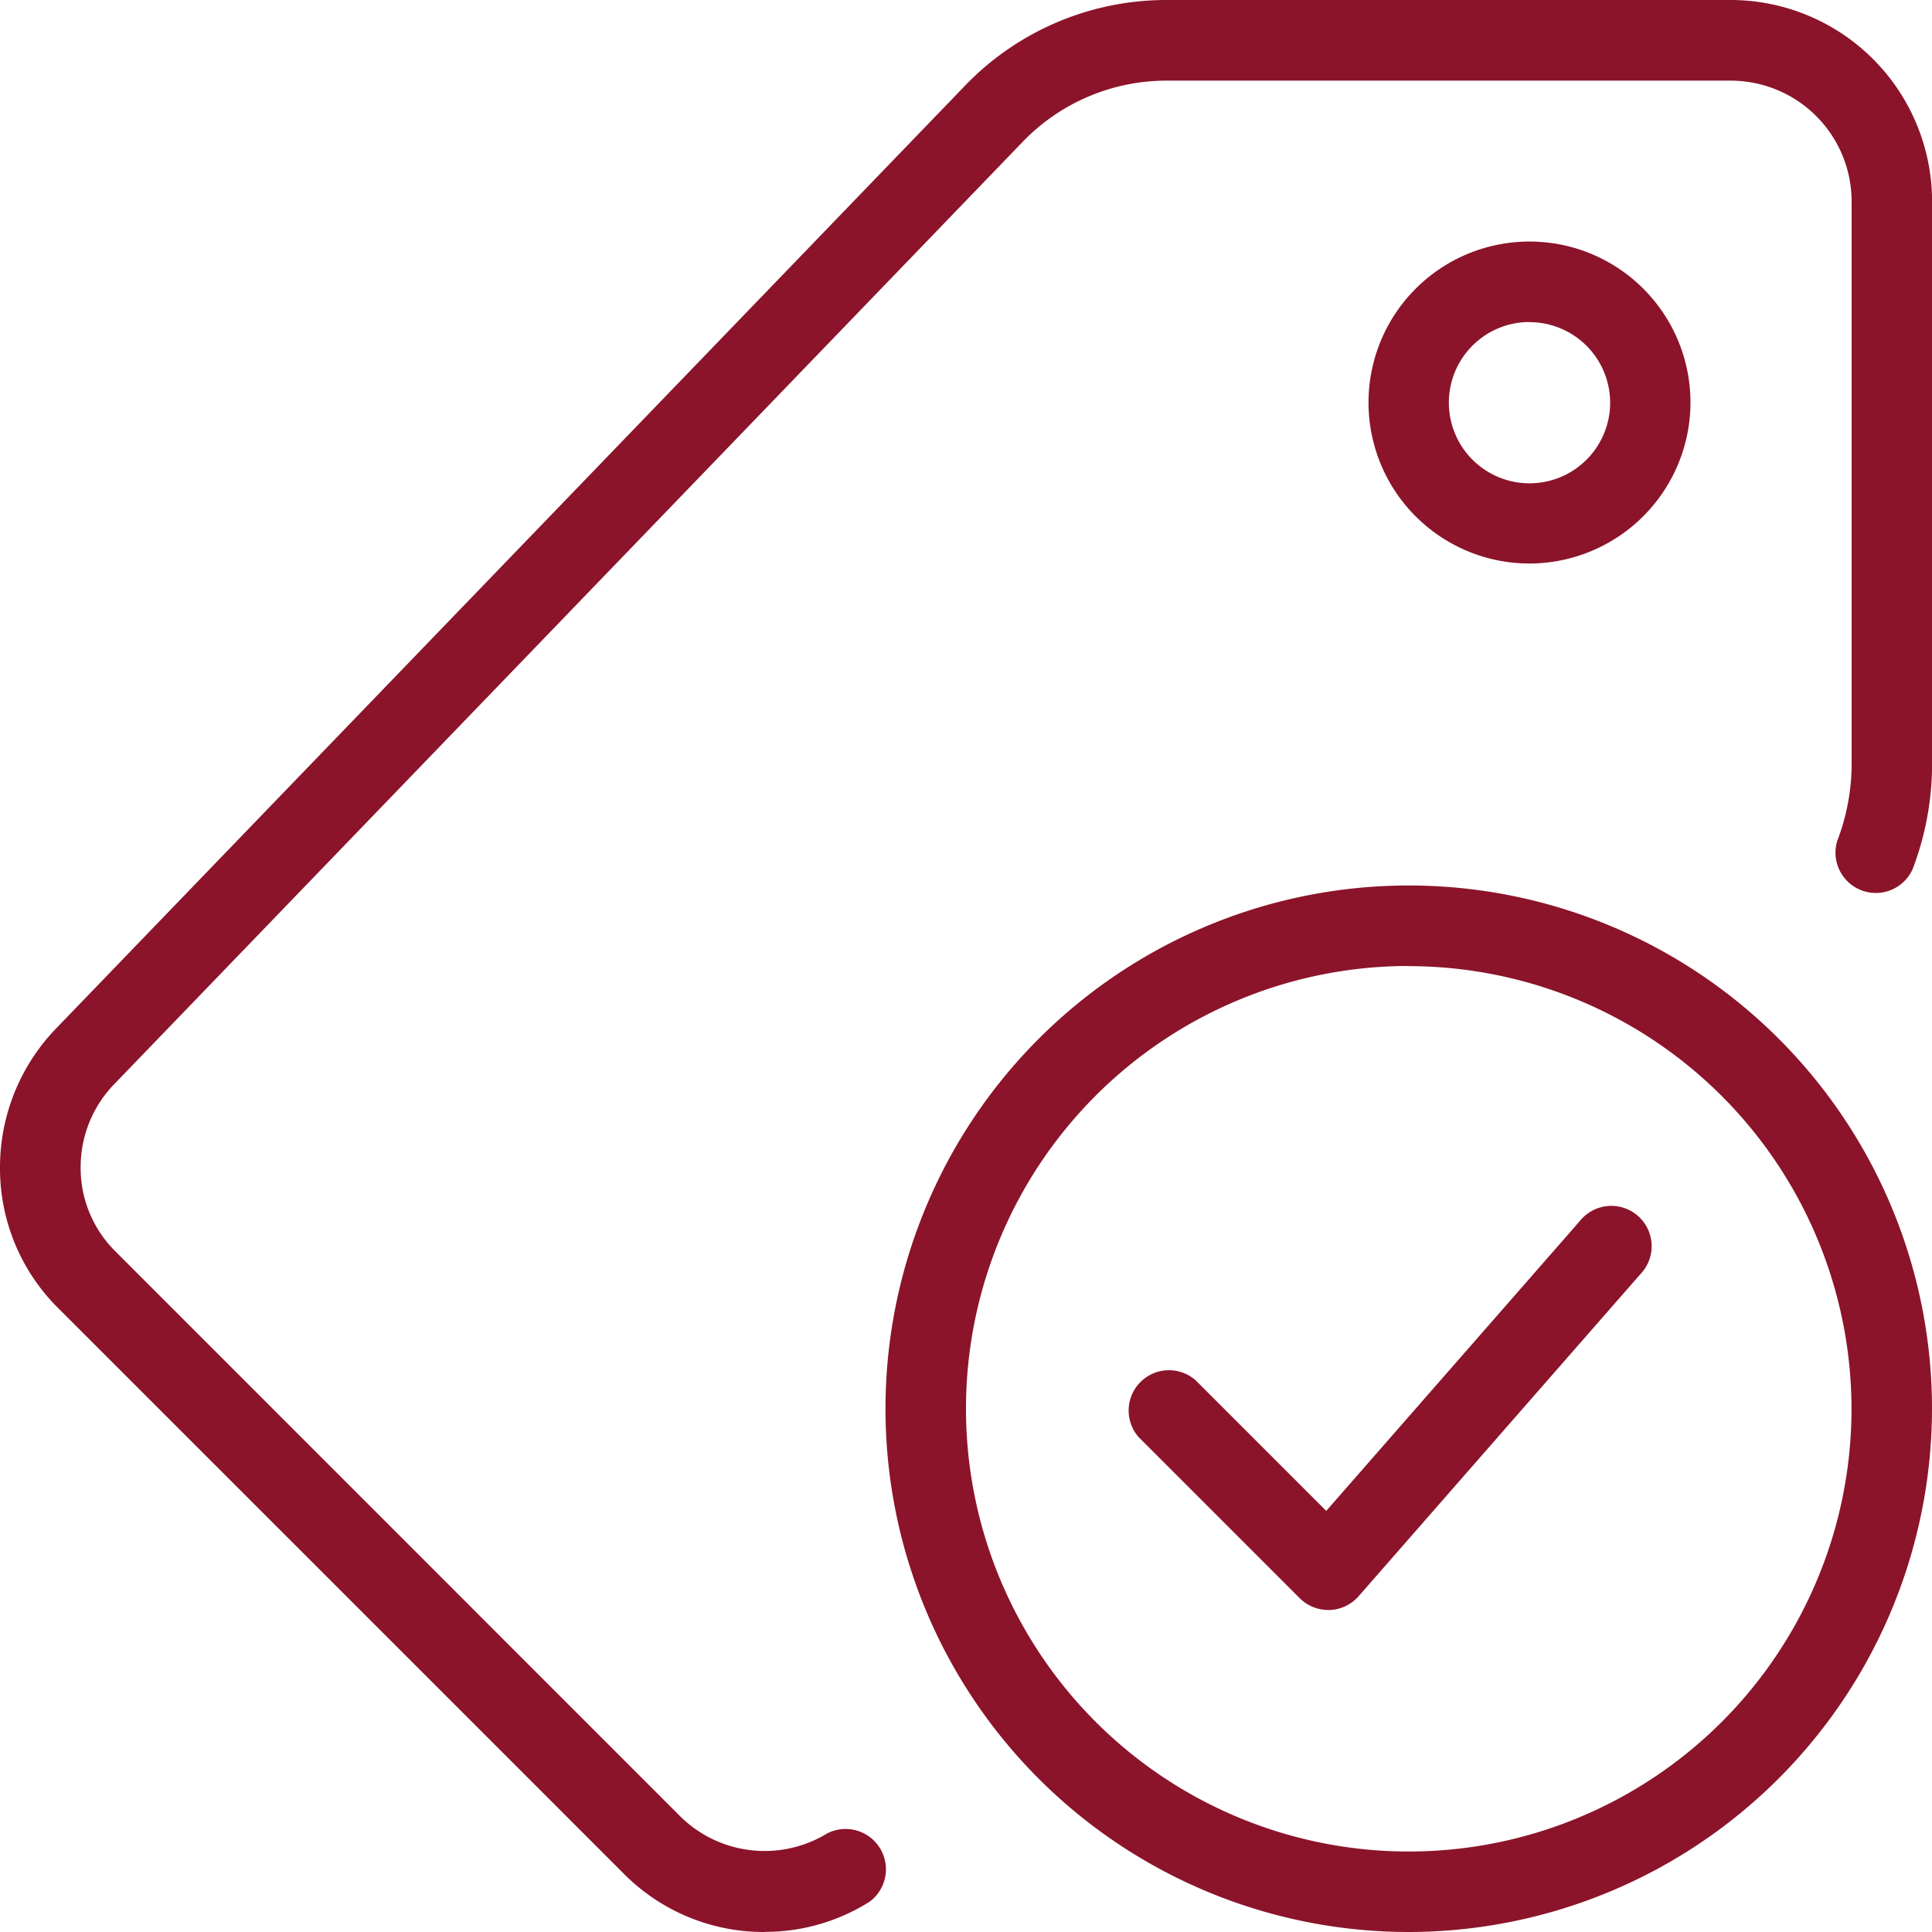 <svg xmlns="http://www.w3.org/2000/svg" width="62.285" height="62.285" viewBox="0 0 62.285 62.285">
  <g id="approved" transform="translate(0 0)">
    <path id="Tracé_27" data-name="Tracé 27" d="M27.869,44.738A16.869,16.869,0,1,1,44.738,27.869,16.888,16.888,0,0,1,27.869,44.738Zm0-31.143A14.274,14.274,0,1,0,42.143,27.869,14.289,14.289,0,0,0,27.869,13.6Z" transform="translate(17.547 17.547)" fill="#8b142a"/>
    <path id="Tracé_28" data-name="Tracé 28" d="M20.488,27.977a1.311,1.311,0,0,1-.919-.379l-5.19-5.19a1.3,1.3,0,0,1,1.835-1.835l4.209,4.209,8.17-9.338a1.3,1.3,0,1,1,1.954,1.71L21.464,27.536a1.3,1.3,0,0,1-.934.441Z" transform="translate(22.333 23.927)" fill="#8b142a"/>
    <path id="Tracé_29" data-name="Tracé 29" d="M24.655,62.285a6.353,6.353,0,0,1-4.588-1.923L1.91,42.206A6.341,6.341,0,0,1,0,37.631a6.445,6.445,0,0,1,1.793-4.459L31.039,2.837A9.007,9.007,0,0,1,37.631,0H55.8a6.5,6.5,0,0,1,6.488,6.488V24.655a9.538,9.538,0,0,1-.625,3.358,1.3,1.3,0,0,1-2.434-.9,6.973,6.973,0,0,0,.465-2.455V6.488A3.9,3.9,0,0,0,55.8,2.6H37.631A6.438,6.438,0,0,0,32.915,4.63L3.659,34.976A3.834,3.834,0,0,0,2.6,37.631a3.78,3.78,0,0,0,1.139,2.73L21.911,58.538a3.872,3.872,0,0,0,4.747.574A1.3,1.3,0,0,1,28.046,61.3a6.294,6.294,0,0,1-3.392.981Z" transform="translate(0 0)" fill="#8b142a"/>
    <path id="Tracé_30" data-name="Tracé 30" d="M22.19,13.381a5.19,5.19,0,1,1,5.19-5.19A5.2,5.2,0,0,1,22.19,13.381Zm0-7.786a2.6,2.6,0,1,0,2.6,2.6A2.6,2.6,0,0,0,22.19,5.6Z" transform="translate(27.119 4.786)" fill="#8b142a"/>
  </g>
</svg>
